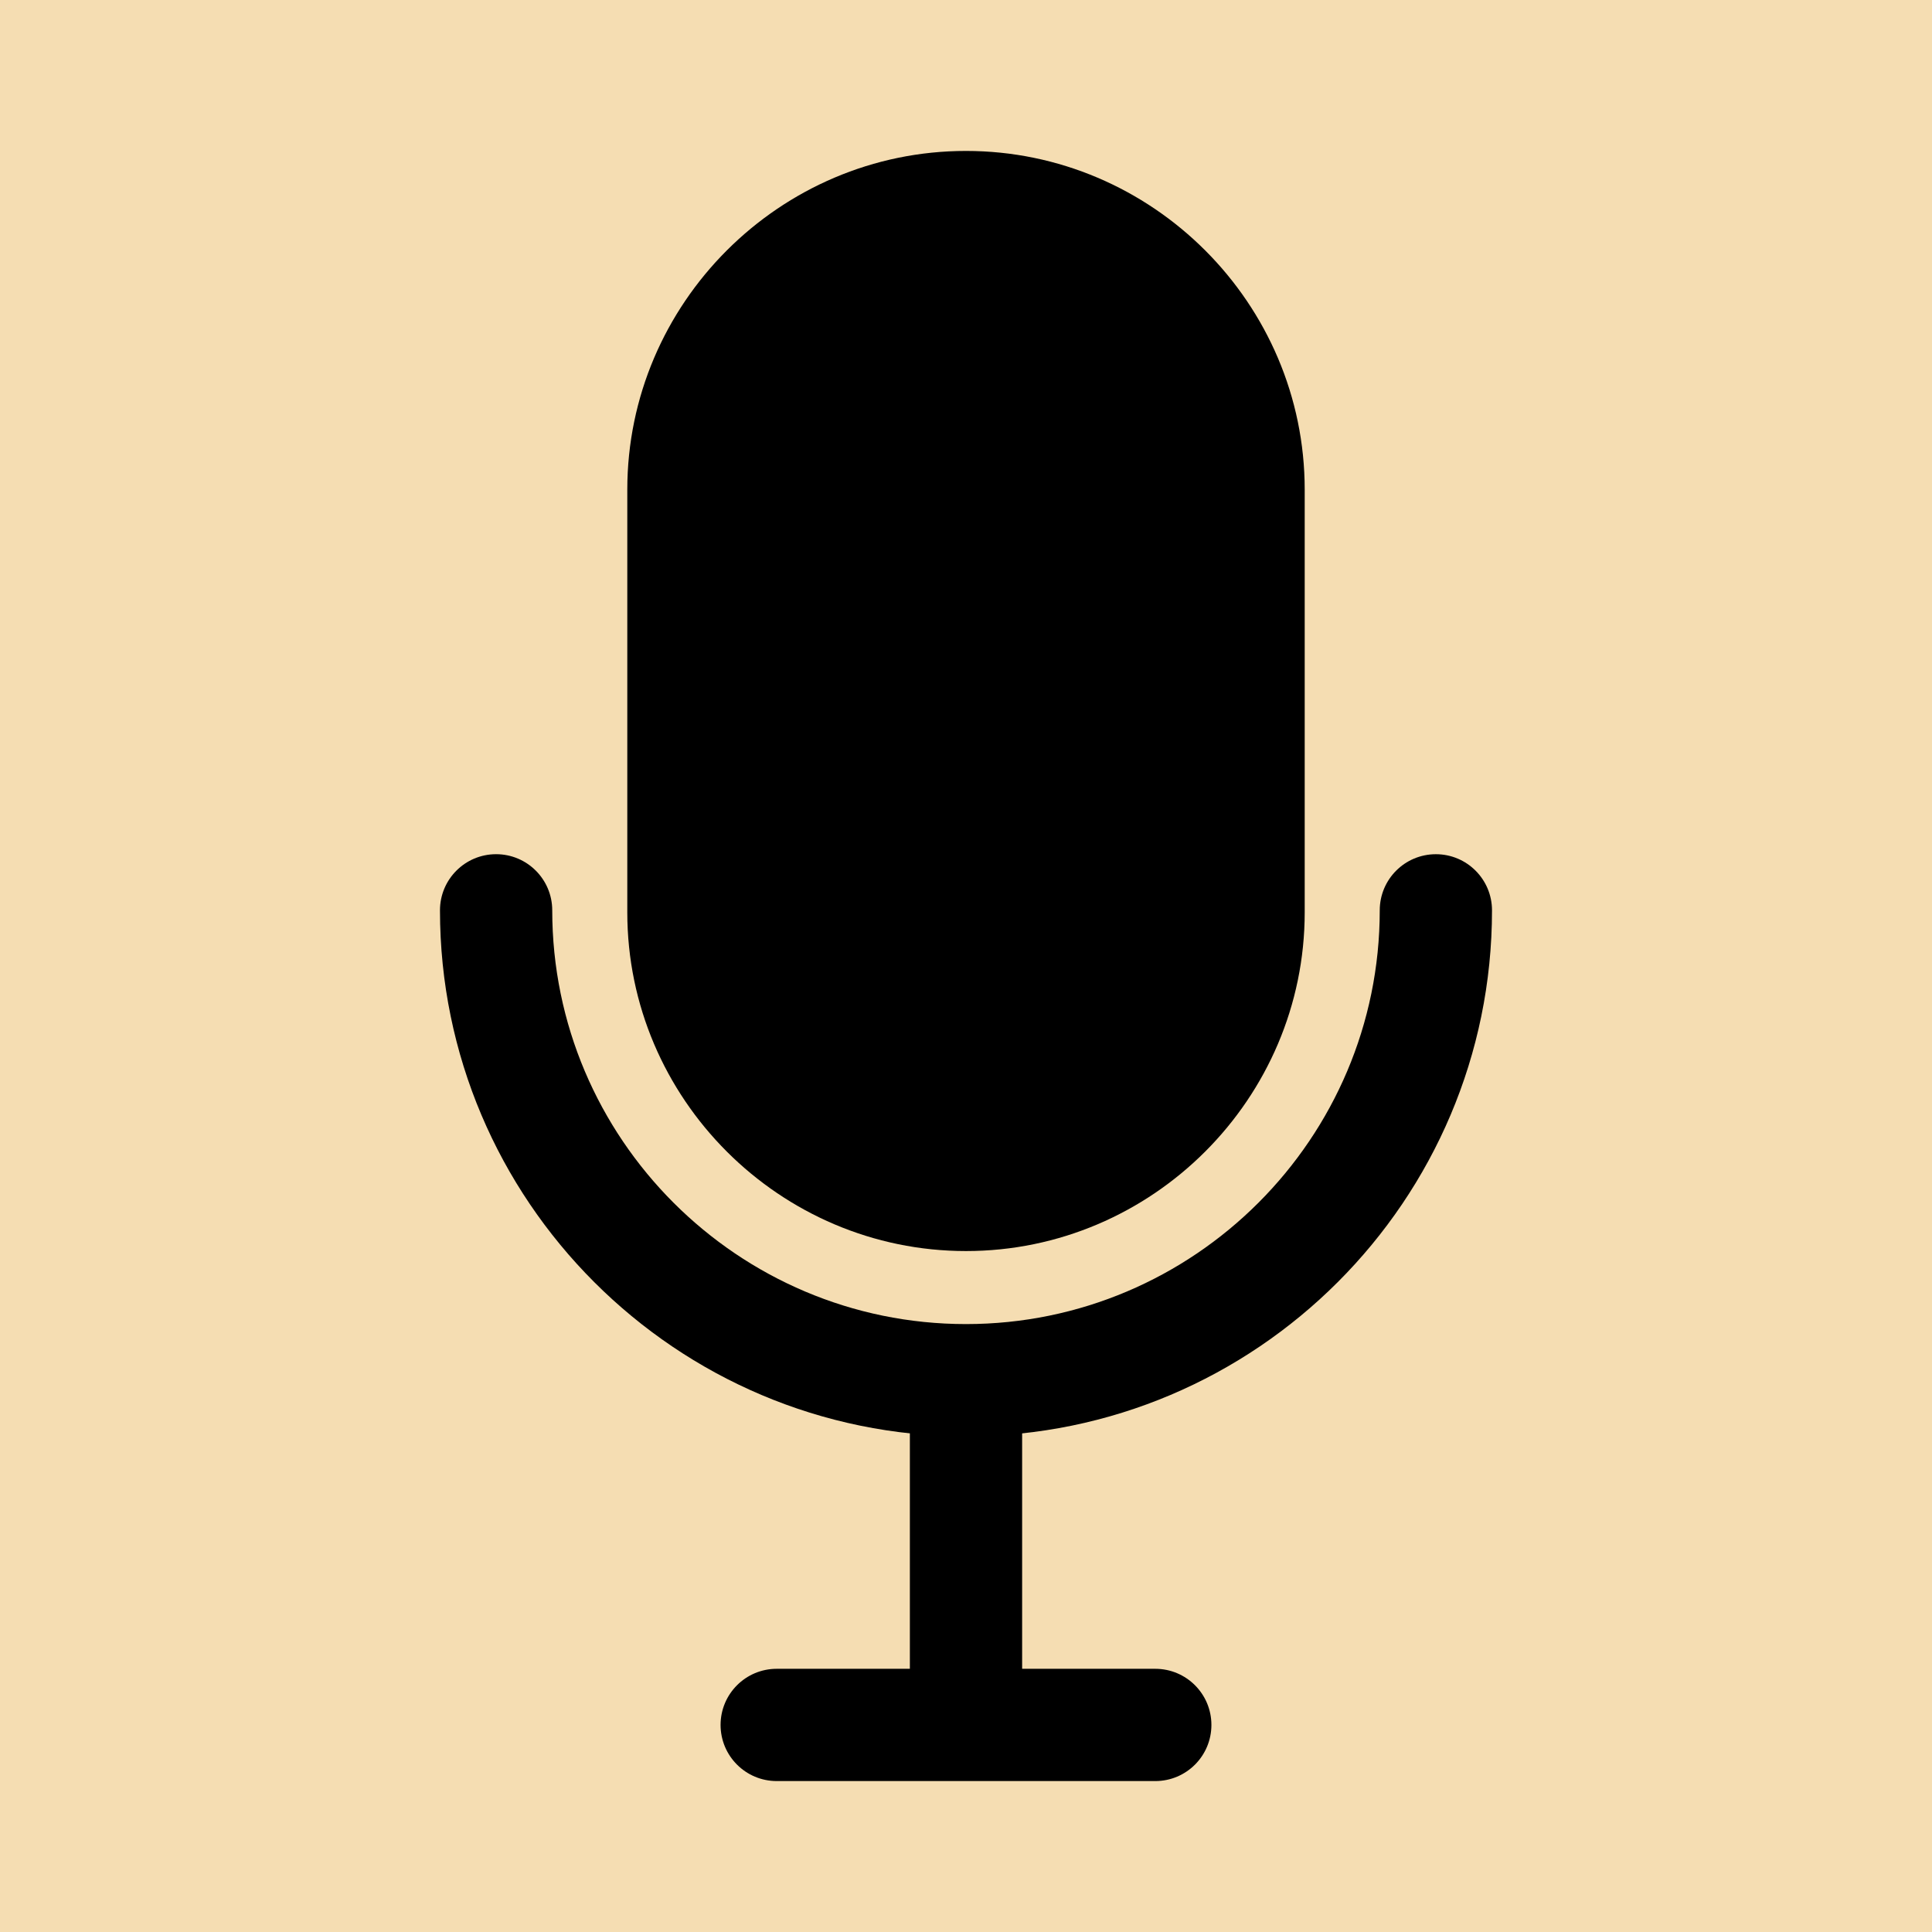<svg xmlns="http://www.w3.org/2000/svg"
	 version="1.1" width="256" height="256" viewBox="0 0 256 256" xml:space="preserve">

  <!-- Background rectangle filling the entire canvas -->
	<rect x="0" y="0" width="256" height="256" fill="#F5DDB2" />

	<!-- Group for mic elements with adjusted scaling and translation -->
	<g style="stroke: none; stroke-width: 0; stroke-dasharray: none; stroke-linecap: butt;
     stroke-linejoin: miter; stroke-miterlimit: 10; fill: none; fill-rule: nonzero; opacity: 1;"
	   transform="translate(20 20) scale(2.4 2.4)">

    <!-- Mic elements -->
		<path d="M 45 70.968 c -16.013 0 -29.042 -13.028 -29.042 -29.042 c 0 -1.712 1.388 -3.099 3.099 -3.099 c 1.712 0 3.099 1.388 3.099 3.099 C 22.157 54.522 32.404 64.77 45 64.77 c 12.595 0 22.843 -10.248 22.843 -22.843 c 0 -1.712 1.387 -3.099 3.099 -3.099 s 3.099 1.388 3.099 3.099 C 74.042 57.94 61.013 70.968 45 70.968 z" style="stroke: none; stroke-width: 1; fill: rgb(0,0,0); fill-rule: nonzero; opacity: 1;" stroke-linecap="round" />
		<path d="M 45 60.738 c -10.285 0 -18.7 -8.415 -18.7 -18.7 V 18.7 C 26.3 8.415 34.715 0 45 0 c 10.285 0 18.7 8.415 18.7 18.7 v 23.337 C 63.7 52.322 55.285 60.738 45 60.738 z" style="stroke: none; stroke-width: 1; fill: rgb(0,0,0); fill-rule: nonzero; opacity: 1;" stroke-linecap="round" />
		<path d="M 45 89.213 c -1.712 0 -3.099 -1.387 -3.099 -3.099 V 68.655 c 0 -1.712 1.388 -3.099 3.099 -3.099 c 1.712 0 3.099 1.387 3.099 3.099 v 17.459 C 48.099 87.826 46.712 89.213 45 89.213 z" style="stroke: none; stroke-width: 1; fill: rgb(0,0,0); fill-rule: nonzero; opacity: 1;" stroke-linecap="round" />
		<path d="M 55.451 90 H 34.549 c -1.712 0 -3.099 -1.387 -3.099 -3.099 s 1.388 -3.099 3.099 -3.099 h 20.901 c 1.712 0 3.099 1.387 3.099 3.099 S 57.163 90 55.451 90 z" style="stroke: none; stroke-width: 1; fill: rgb(0,0,0); fill-rule: nonzero; opacity: 1;" stroke-linecap="round" />
  </g>

</svg>
